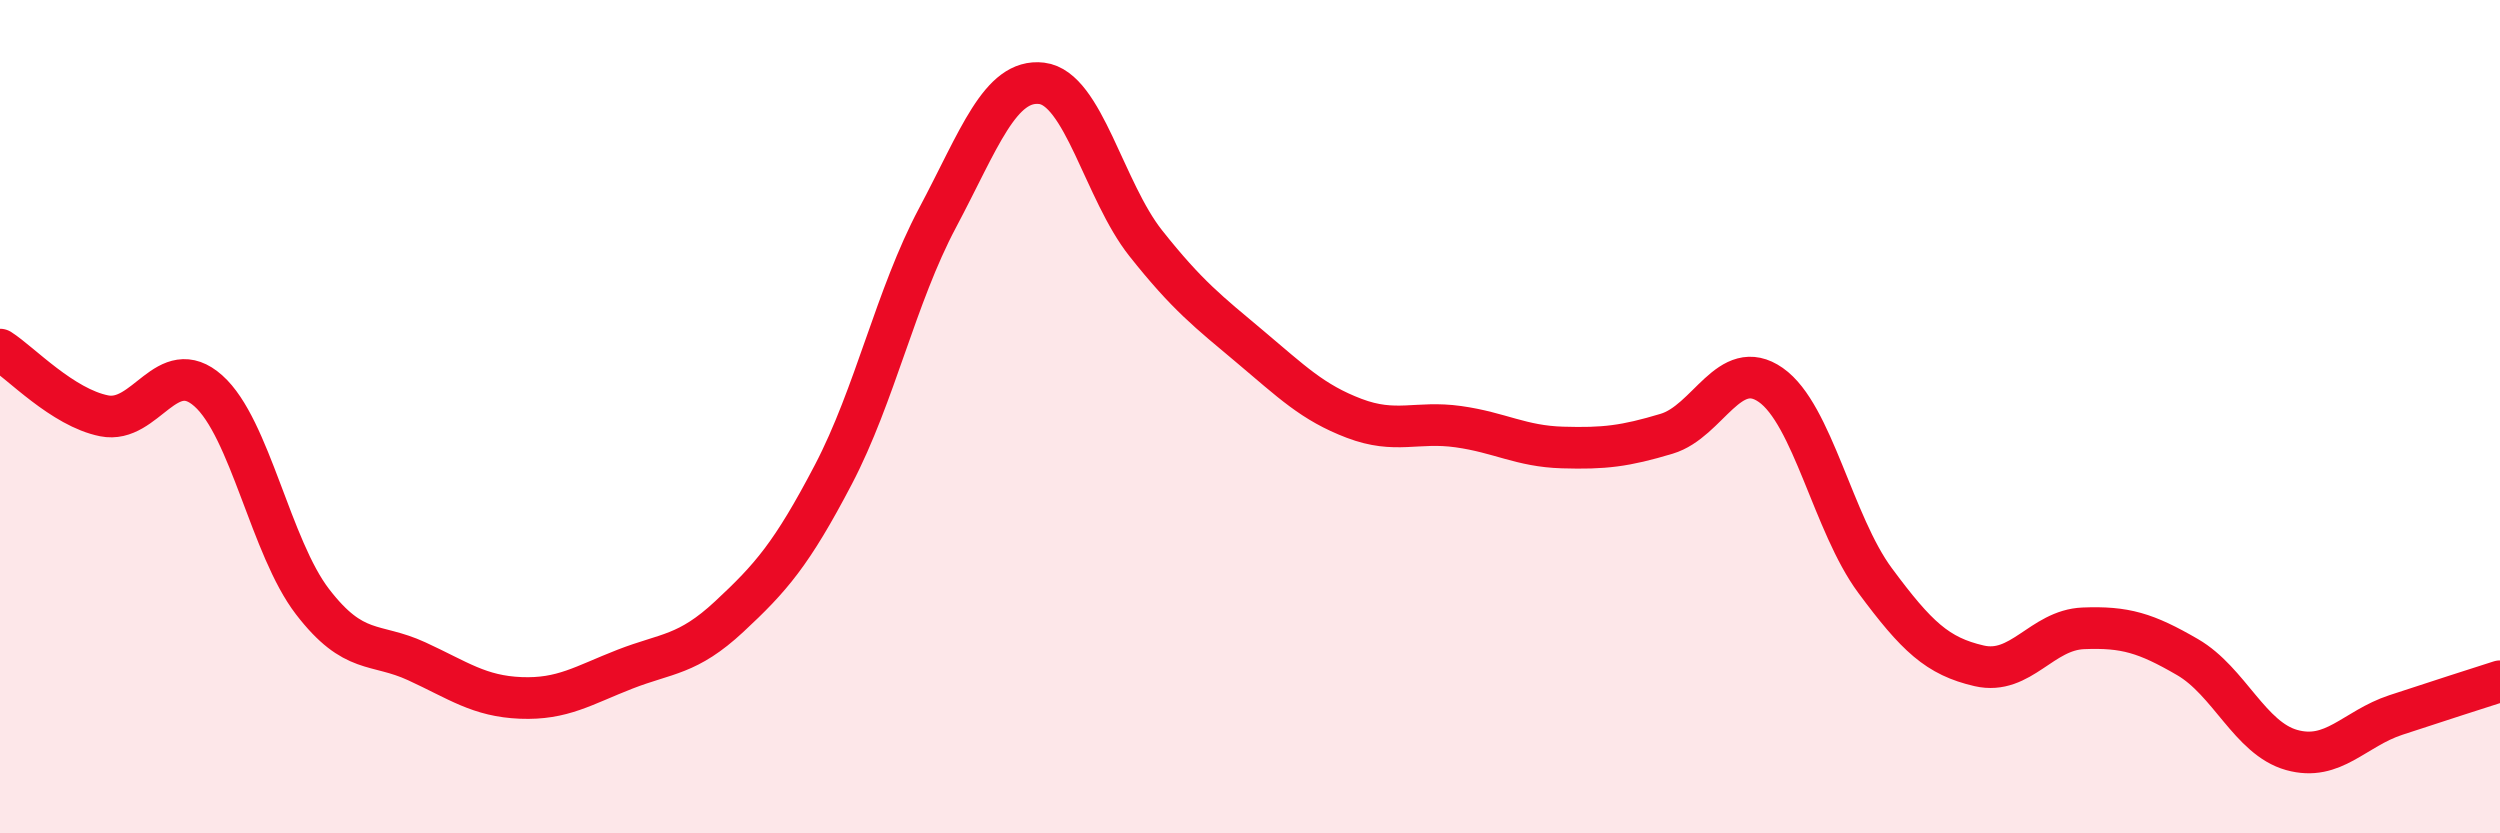 
    <svg width="60" height="20" viewBox="0 0 60 20" xmlns="http://www.w3.org/2000/svg">
      <path
        d="M 0,8.39 C 0.5,8.71 1.5,9.78 2.5,9.98 C 3.5,10.18 4,8.49 5,9.38 C 6,10.27 6.5,13.14 7.5,14.44 C 8.5,15.74 9,15.41 10,15.87 C 11,16.33 11.5,16.71 12.5,16.75 C 13.5,16.79 14,16.45 15,16.06 C 16,15.67 16.5,15.73 17.5,14.8 C 18.5,13.87 19,13.3 20,11.39 C 21,9.48 21.5,7.11 22.5,5.23 C 23.5,3.35 24,1.88 25,2 C 26,2.12 26.5,4.58 27.5,5.84 C 28.5,7.1 29,7.48 30,8.32 C 31,9.16 31.5,9.66 32.5,10.04 C 33.5,10.42 34,10.1 35,10.24 C 36,10.38 36.5,10.71 37.5,10.74 C 38.5,10.77 39,10.71 40,10.41 C 41,10.11 41.5,8.54 42.5,9.24 C 43.5,9.94 44,12.58 45,13.93 C 46,15.28 46.5,15.75 47.5,15.98 C 48.5,16.21 49,15.12 50,15.08 C 51,15.04 51.5,15.19 52.5,15.77 C 53.5,16.35 54,17.72 55,18 C 56,18.28 56.5,17.49 57.5,17.16 C 58.5,16.83 59.5,16.51 60,16.35L60 20L0 20Z"
        fill="#EB0A25"
        opacity="0.1"
        stroke-linecap="round"
        stroke-linejoin="round"
      />
      <path
        d="M 0,8.39 C 0.5,8.71 1.5,9.78 2.5,9.98 C 3.5,10.18 4,8.49 5,9.38 C 6,10.27 6.5,13.14 7.5,14.44 C 8.5,15.74 9,15.41 10,15.87 C 11,16.33 11.5,16.71 12.5,16.75 C 13.5,16.79 14,16.45 15,16.06 C 16,15.67 16.5,15.73 17.5,14.8 C 18.5,13.87 19,13.3 20,11.39 C 21,9.48 21.5,7.11 22.5,5.23 C 23.5,3.35 24,1.88 25,2 C 26,2.12 26.5,4.58 27.5,5.84 C 28.5,7.1 29,7.48 30,8.32 C 31,9.16 31.5,9.66 32.5,10.04 C 33.5,10.42 34,10.1 35,10.24 C 36,10.38 36.5,10.71 37.5,10.74 C 38.5,10.77 39,10.71 40,10.41 C 41,10.11 41.5,8.54 42.5,9.24 C 43.5,9.94 44,12.58 45,13.93 C 46,15.28 46.5,15.75 47.5,15.98 C 48.5,16.21 49,15.12 50,15.08 C 51,15.04 51.5,15.19 52.5,15.77 C 53.5,16.35 54,17.72 55,18 C 56,18.28 56.5,17.49 57.5,17.16 C 58.5,16.83 59.5,16.51 60,16.35"
        stroke="#EB0A25"
        stroke-width="1"
        fill="none"
        stroke-linecap="round"
        stroke-linejoin="round"
      />
    </svg>
  